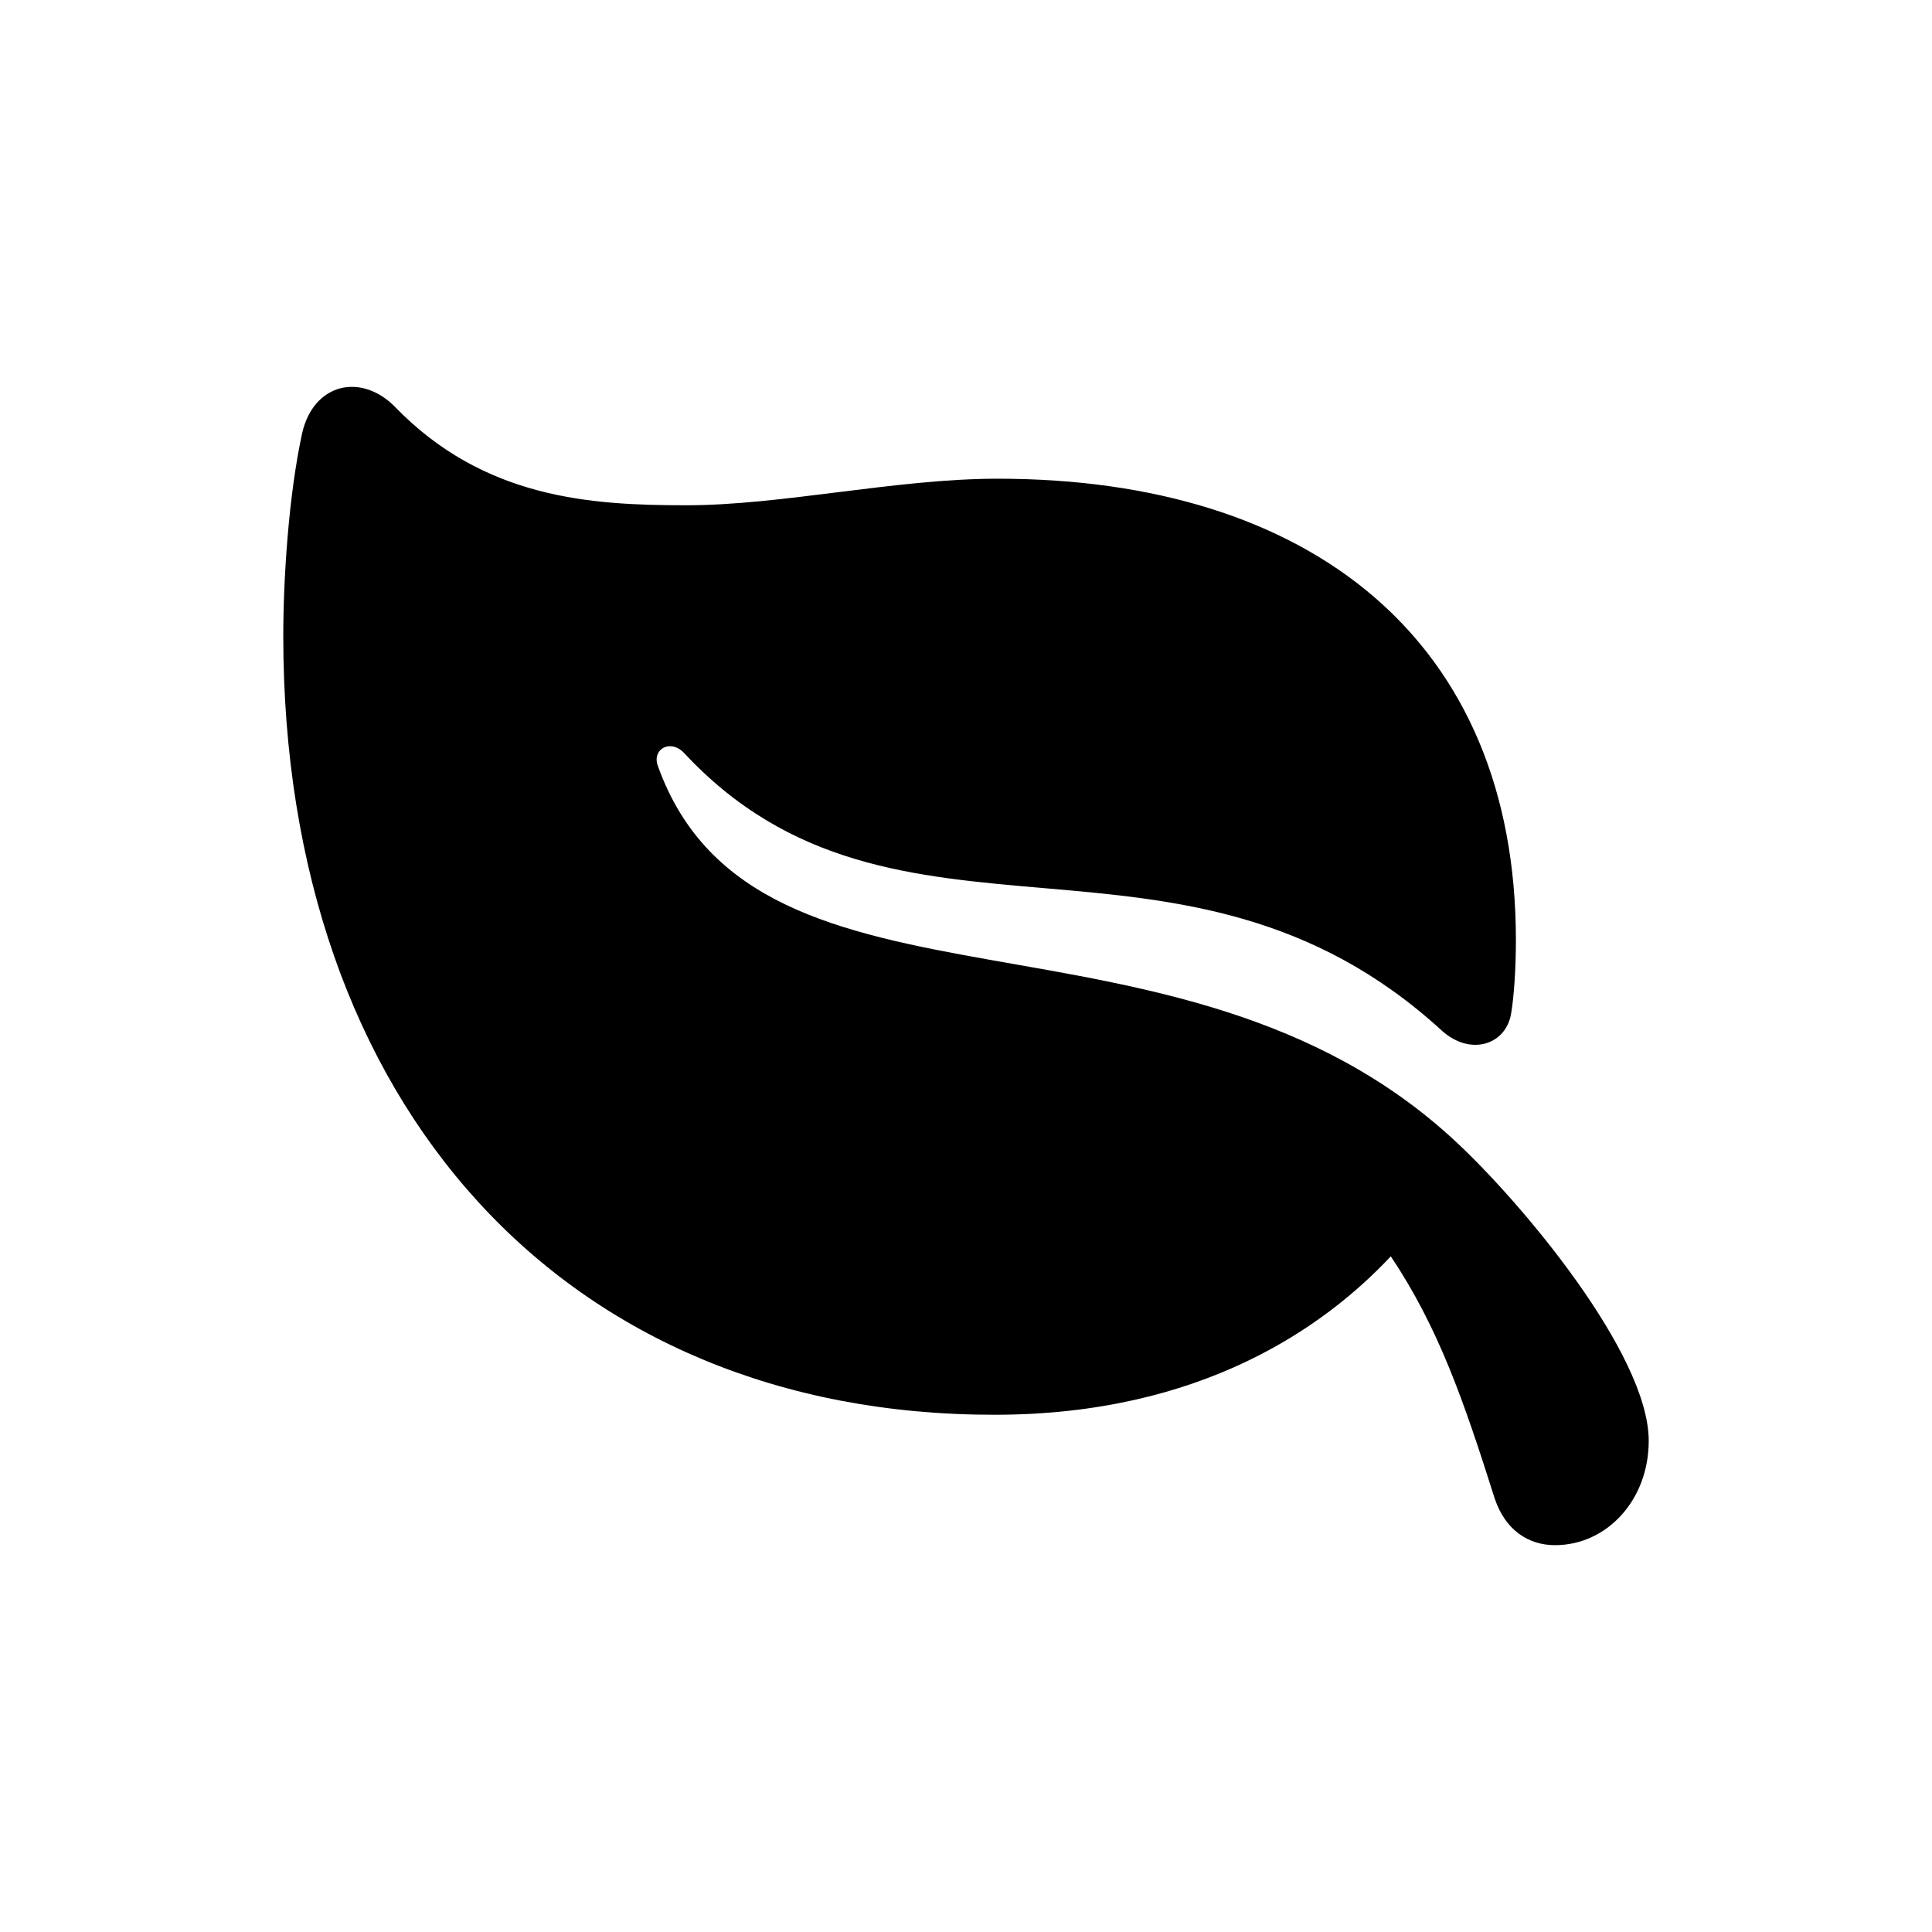 <svg width="40" height="40" viewBox="0 0 40 40" fill="none" xmlns="http://www.w3.org/2000/svg">
<path d="M6.255 8.971C6.495 7.921 7.485 7.721 8.175 8.421C10.025 10.331 12.245 10.461 14.215 10.461C16.185 10.461 18.555 9.911 20.655 9.911C27.115 9.911 31.385 13.241 31.385 19.461C31.385 20.061 31.345 20.641 31.285 20.991C31.175 21.631 30.445 21.871 29.855 21.341C24.485 16.421 18.545 20.311 14.155 15.581C13.865 15.291 13.485 15.521 13.625 15.871C15.675 21.551 24.375 18.271 30.135 23.631C31.495 24.891 34.135 28.031 34.135 29.831C34.135 31.061 33.265 31.991 32.195 31.991C31.645 31.991 31.165 31.681 30.945 31.021C30.305 29.001 29.785 27.491 28.795 26.011C27.435 27.461 24.885 29.291 20.595 29.291C11.705 29.301 5.865 22.891 5.865 13.171C5.865 11.981 5.975 10.261 6.255 8.971Z" fill="black"/>
</svg>
